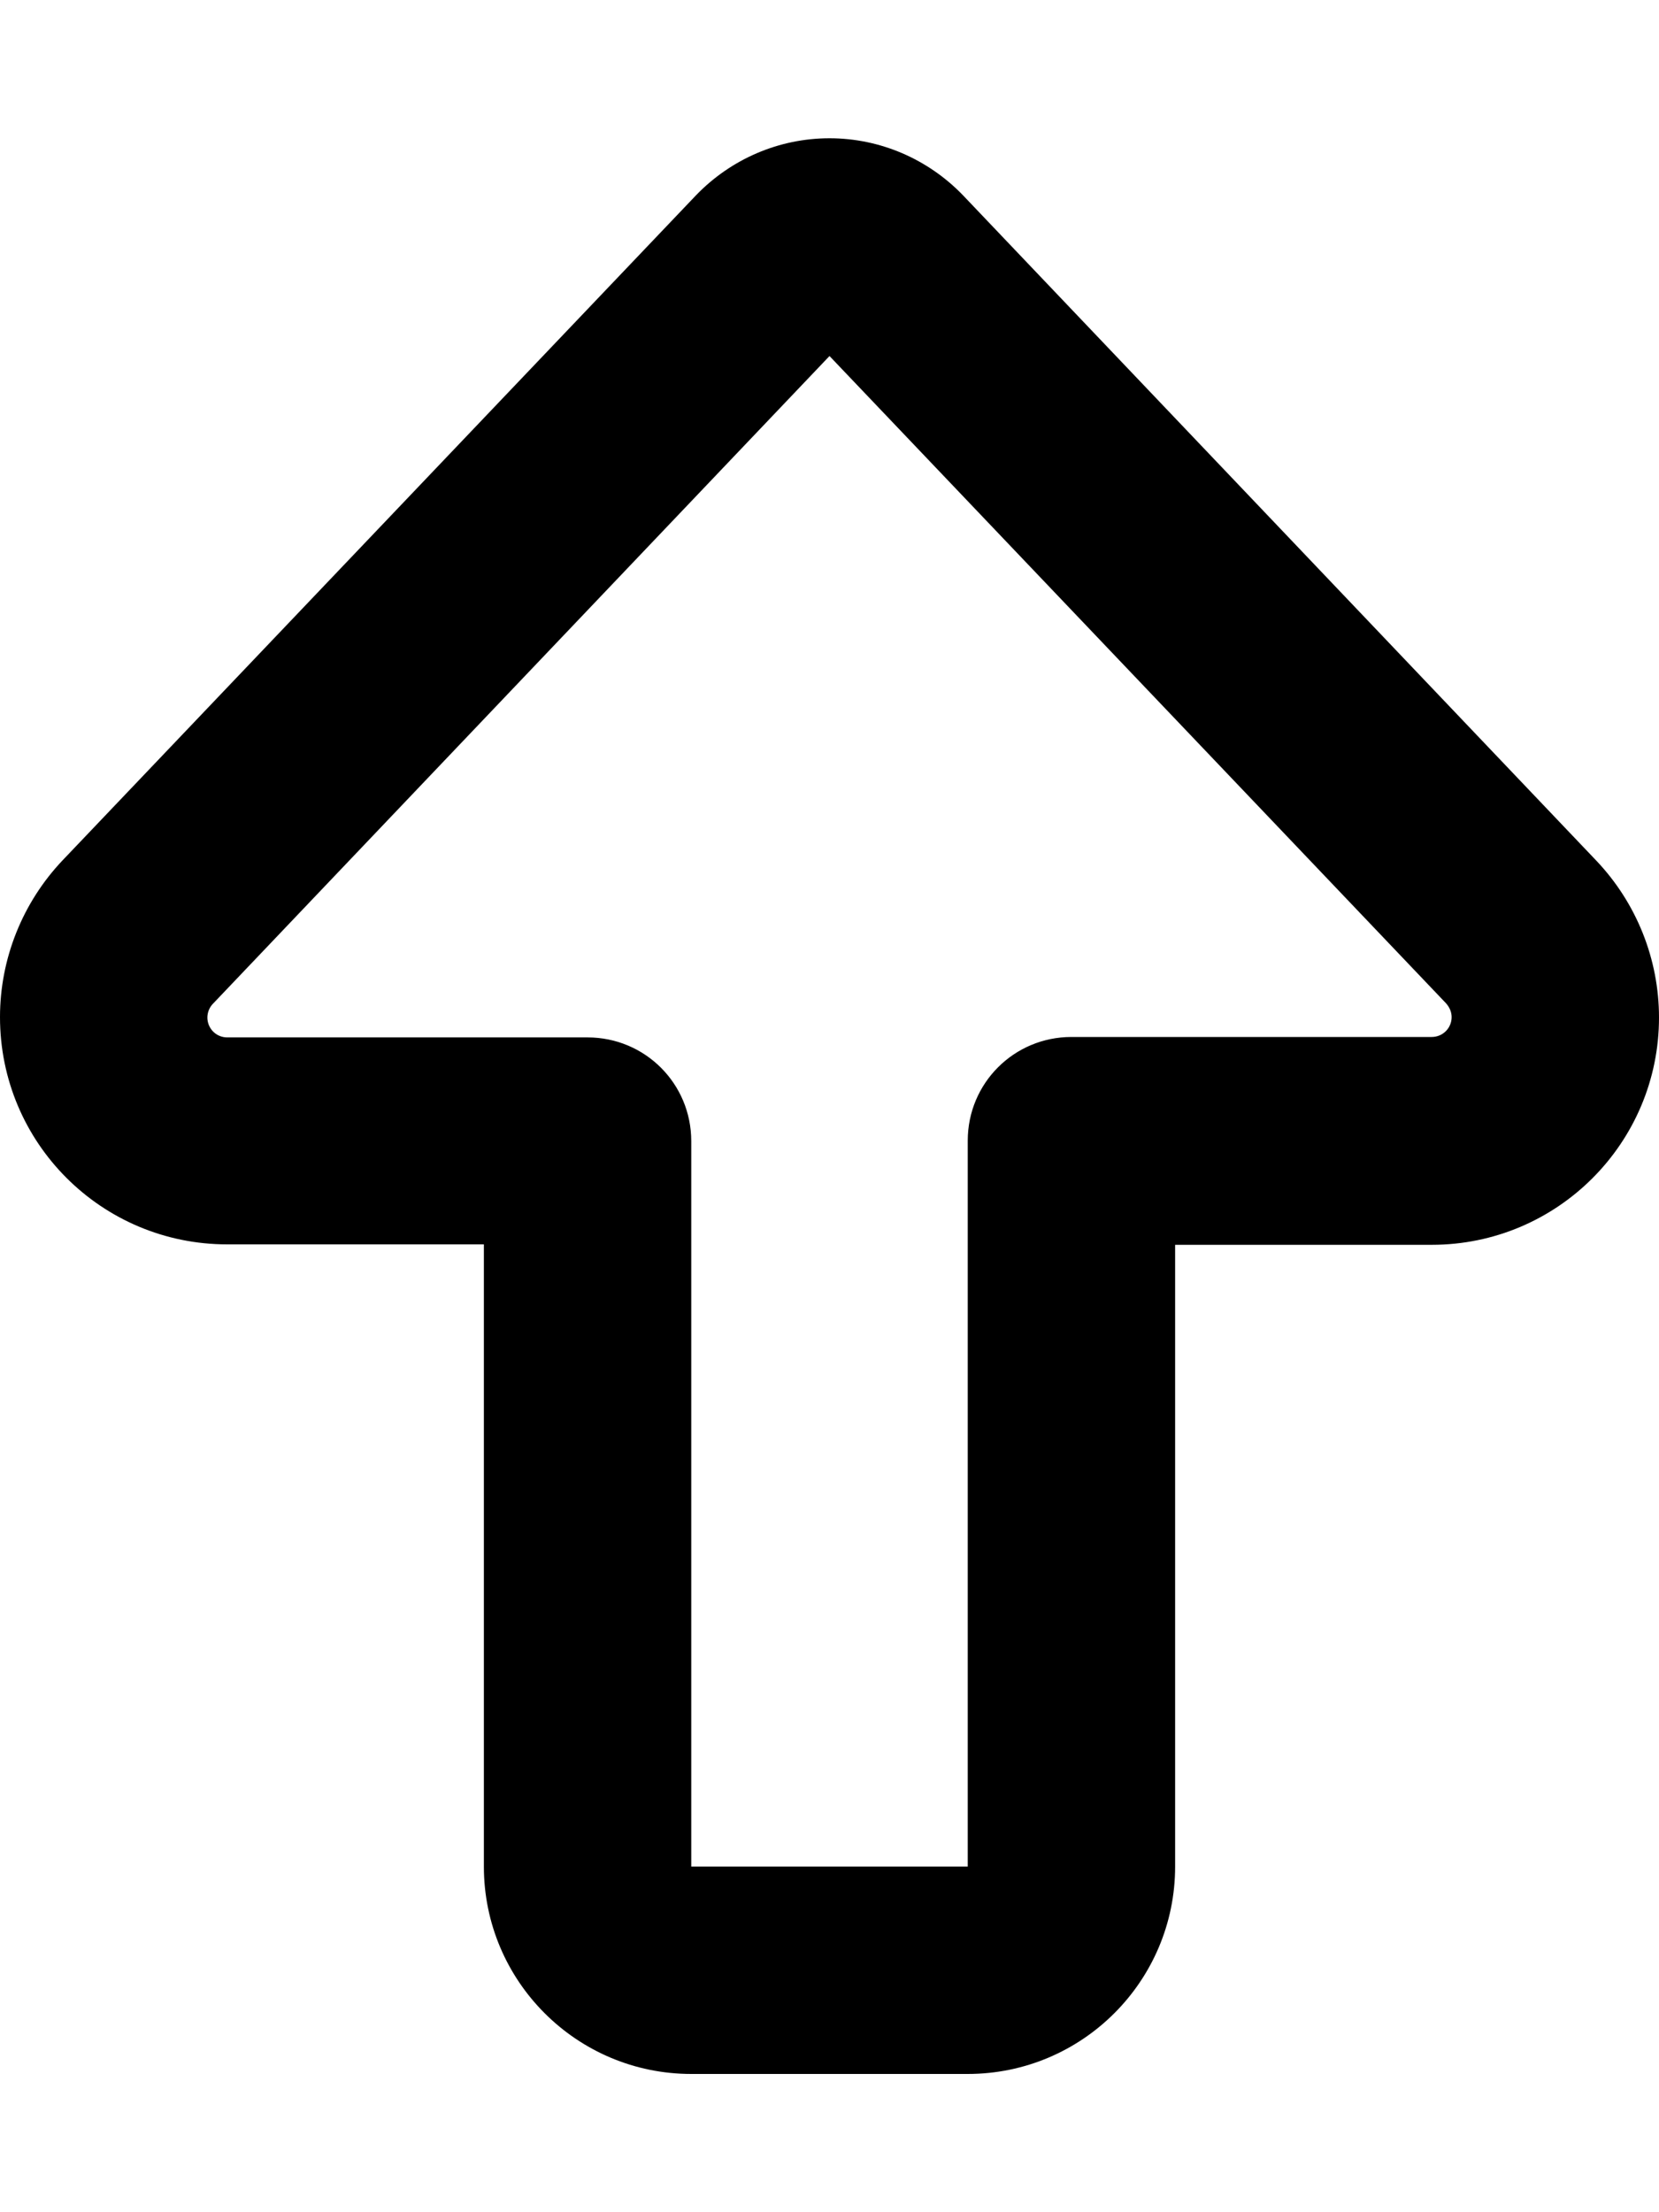 <svg xmlns="http://www.w3.org/2000/svg" viewBox="0 0 384 512"><!--! Font Awesome Pro 6.3.0 by @fontawesome - https://fontawesome.com License - https://fontawesome.com/license (Commercial License) Copyright 2023 Fonticons, Inc. --><path d="M192 82.4L49.3 232.3c-.8 .8-1.3 2-1.3 3.2c0 2.5 2 4.6 4.6 4.6H136c13.3 0 24 10.7 24 24V432h64V264c0-13.3 10.7-24 24-24h83.4c2.5 0 4.6-2 4.6-4.6c0-1.2-.5-2.3-1.3-3.2L192 82.4zM161.1 45.2C169.2 36.8 180.3 32 192 32s22.8 4.8 30.9 13.2L369.5 199.2c9.3 9.8 14.5 22.8 14.5 36.3c0 29-23.5 52.6-52.6 52.6H272V432c0 26.5-21.5 48-48 48H160c-26.5 0-48-21.5-48-48V288H52.6C23.5 288 0 264.5 0 235.4c0-13.5 5.2-26.5 14.5-36.3L161.1 45.2z"/></svg>